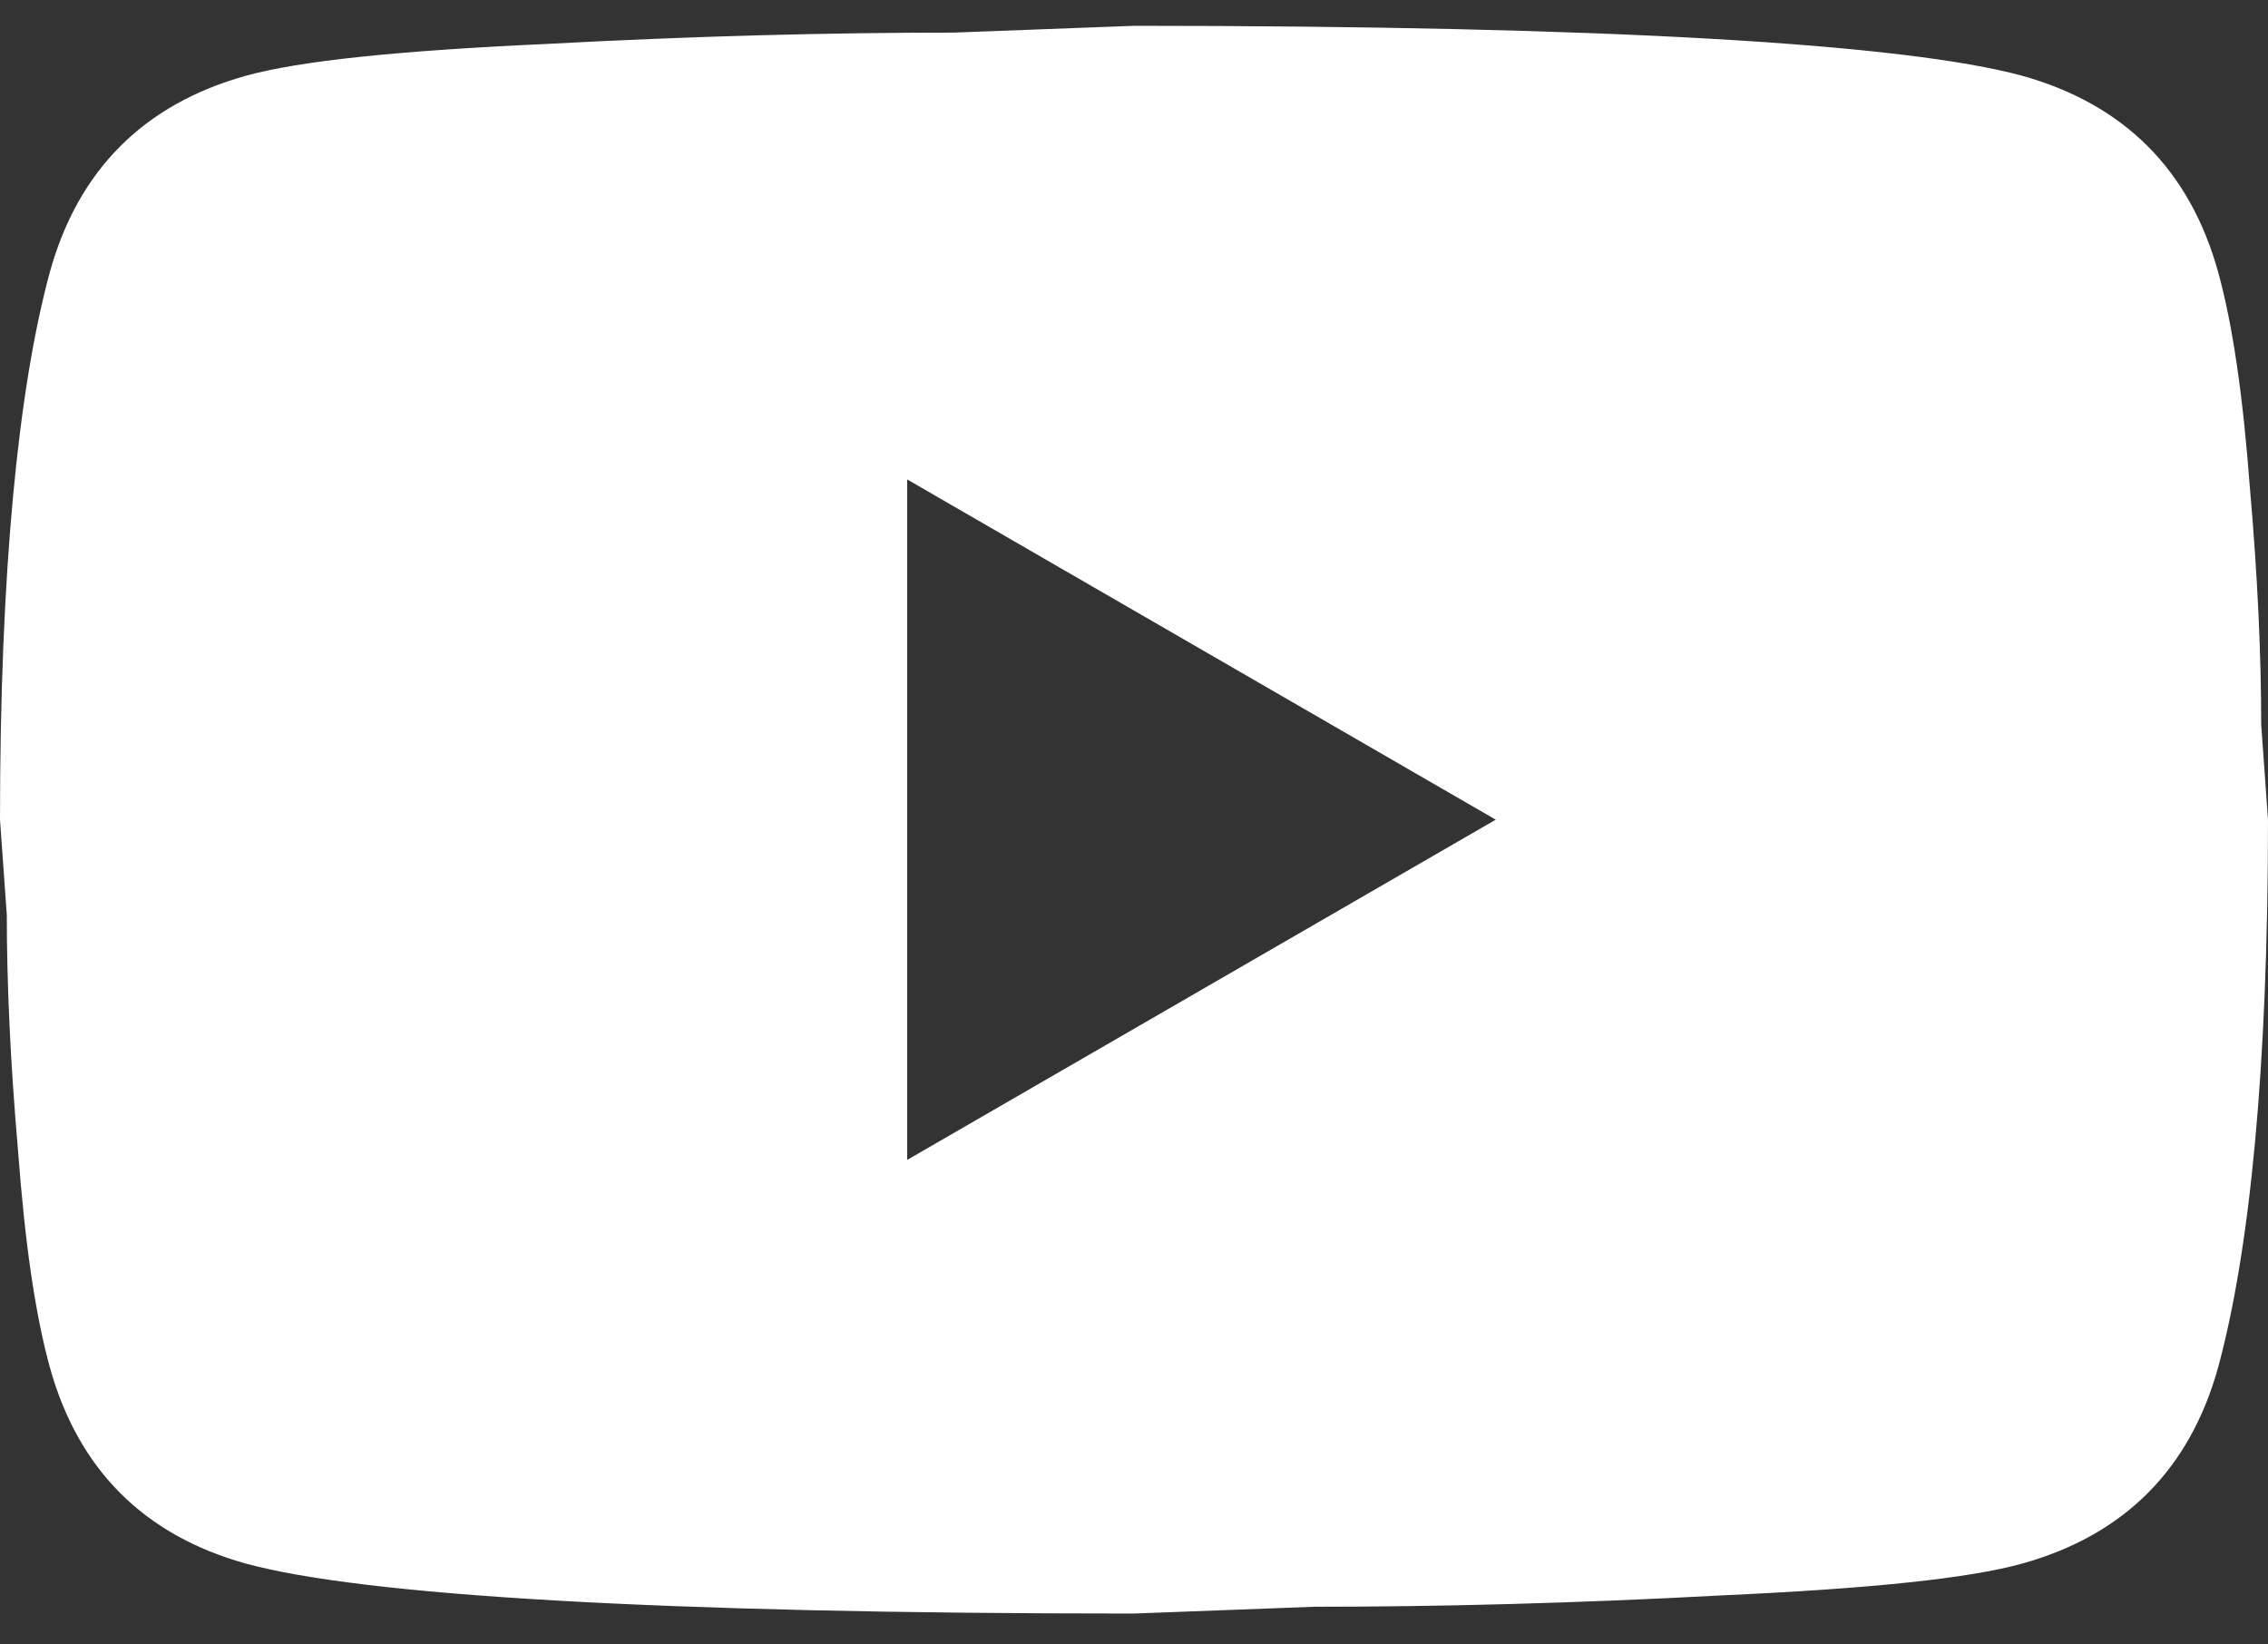 <svg width="40" height="29" viewBox="0 0 40 29" fill="none" xmlns="http://www.w3.org/2000/svg">
<rect x="0" y="0" width="40" height="29" fill="#333333" stroke="none"/>
<path d="M16 20.455L26.38 14.455L16 8.455V20.455ZM39.12 4.795C39.38 5.735 39.56 6.995 39.68 8.595C39.82 10.195 39.88 11.575 39.88 12.775L40 14.455C40 18.835 39.68 22.055 39.12 24.115C38.62 25.915 37.46 27.075 35.66 27.575C34.72 27.835 33 28.015 30.36 28.135C27.76 28.275 25.38 28.335 23.18 28.335L20 28.455C11.62 28.455 6.4 28.135 4.34 27.575C2.54 27.075 1.38 25.915 0.88 24.115C0.62 23.175 0.44 21.915 0.32 20.315C0.18 18.715 0.12 17.335 0.12 16.135L0 14.455C0 10.075 0.32 6.855 0.88 4.795C1.38 2.995 2.54 1.835 4.34 1.335C5.28 1.075 7 0.895 9.64 0.775C12.24 0.635 14.62 0.575 16.82 0.575L20 0.455C28.38 0.455 33.6 0.775 35.66 1.335C37.46 1.835 38.62 2.995 39.12 4.795Z" fill="white"/>
</svg>
